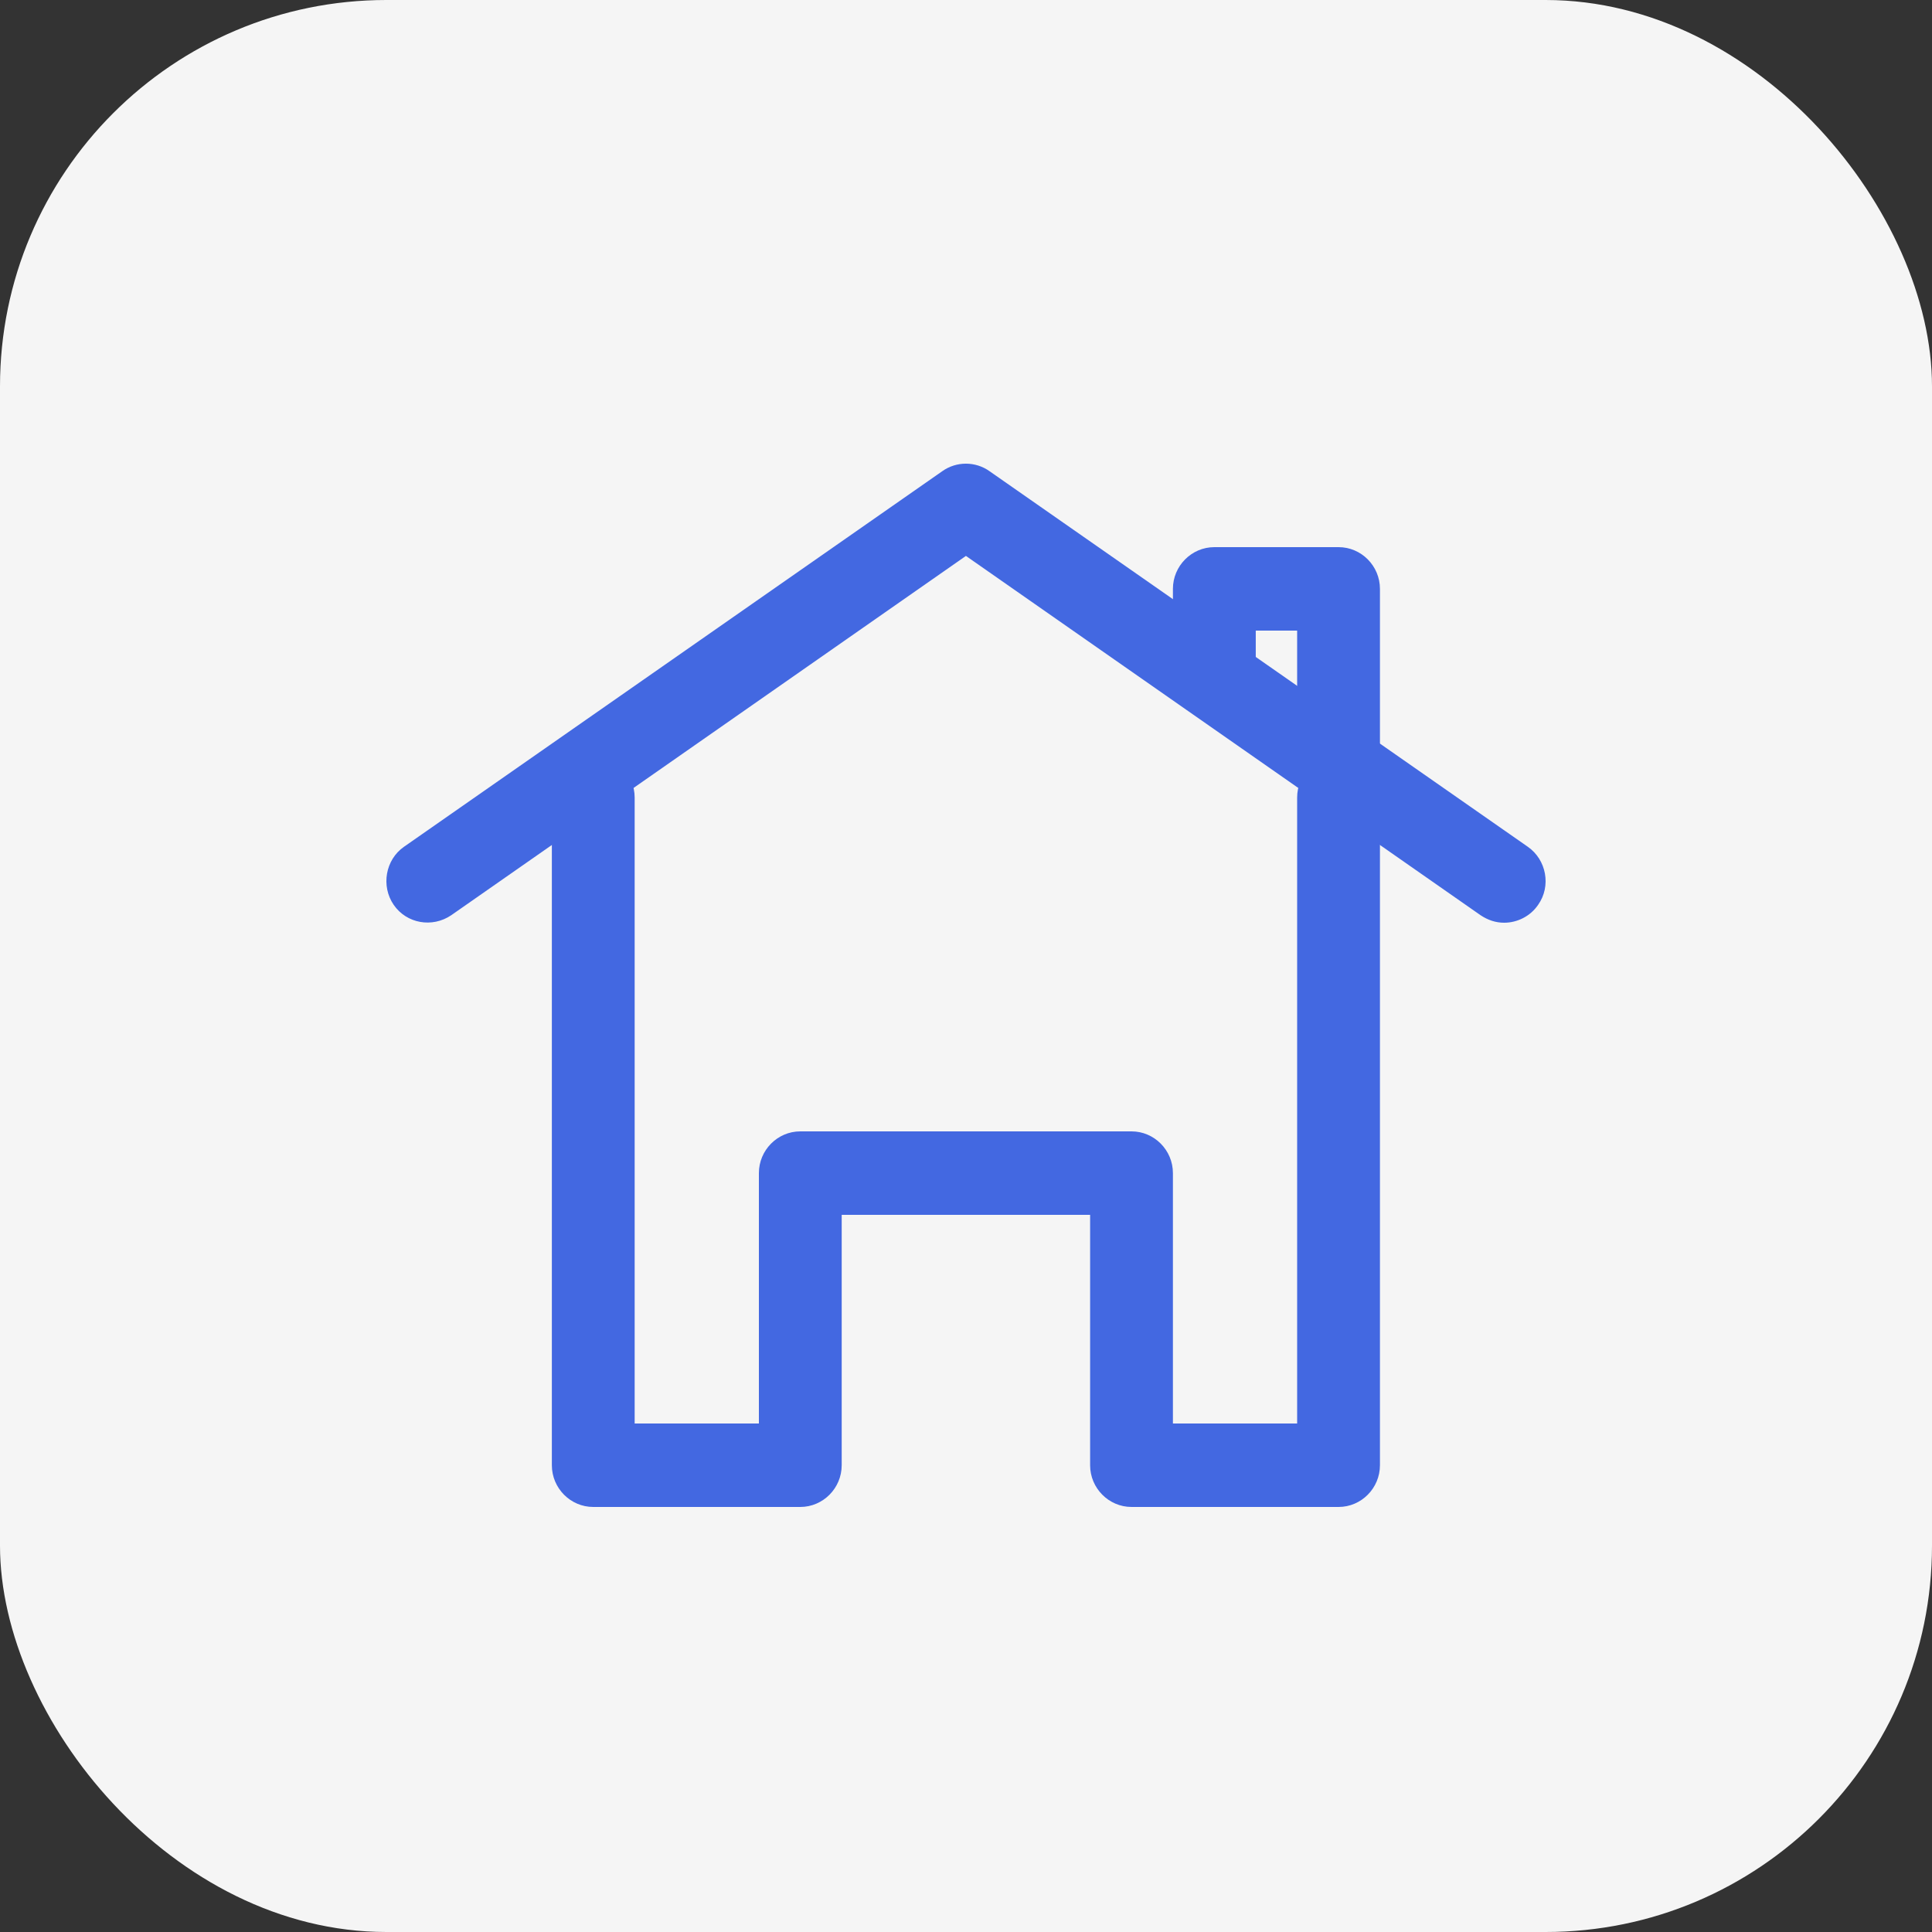 <?xml version="1.0" encoding="UTF-8"?> <svg xmlns="http://www.w3.org/2000/svg" width="50" height="50" viewBox="0 0 50 50" fill="none"><rect x="0" y="0" width="50" height="50" fill="#333333" stroke="none"/><rect width="50" height="50" rx="10" fill="#F5F5F5"></rect><path d="M34.642 39H29.284C28.695 39 28.212 38.514 28.212 37.92V31.44H21.783V37.92C21.783 38.514 21.301 39 20.711 39H15.353C14.764 39 14.282 38.514 14.282 37.92V20.64C14.282 20.046 14.764 19.56 15.353 19.56C15.943 19.56 16.425 20.046 16.425 20.64V36.84H19.64V30.36C19.64 29.766 20.122 29.28 20.711 29.28H29.284C29.873 29.28 30.355 29.766 30.355 30.36V36.84H33.57V20.64C33.57 20.046 34.053 19.56 34.642 19.56C35.231 19.56 35.713 20.046 35.713 20.64V37.92C35.713 38.514 35.231 39 34.642 39Z" fill="#4368E1"></path><path d="M38.928 23.88C38.714 23.88 38.51 23.815 38.317 23.686L24.998 14.387L11.678 23.686C11.185 24.02 10.521 23.902 10.188 23.416C9.856 22.93 9.974 22.249 10.456 21.914L24.387 12.194C24.751 11.935 25.244 11.935 25.608 12.194L39.539 21.914C40.021 22.249 40.15 22.93 39.807 23.416C39.603 23.718 39.26 23.88 38.928 23.88Z" fill="#4368E1"></path><path d="M34.642 20.64C34.053 20.64 33.57 20.154 33.57 19.56V16.32H32.499V17.4C32.499 17.994 32.017 18.48 31.427 18.48C30.838 18.48 30.355 17.994 30.355 17.4V15.24C30.355 14.646 30.838 14.16 31.427 14.16H34.642C35.231 14.16 35.713 14.646 35.713 15.24V19.56C35.713 20.154 35.231 20.64 34.642 20.64Z" fill="#4368E1"></path></svg> 